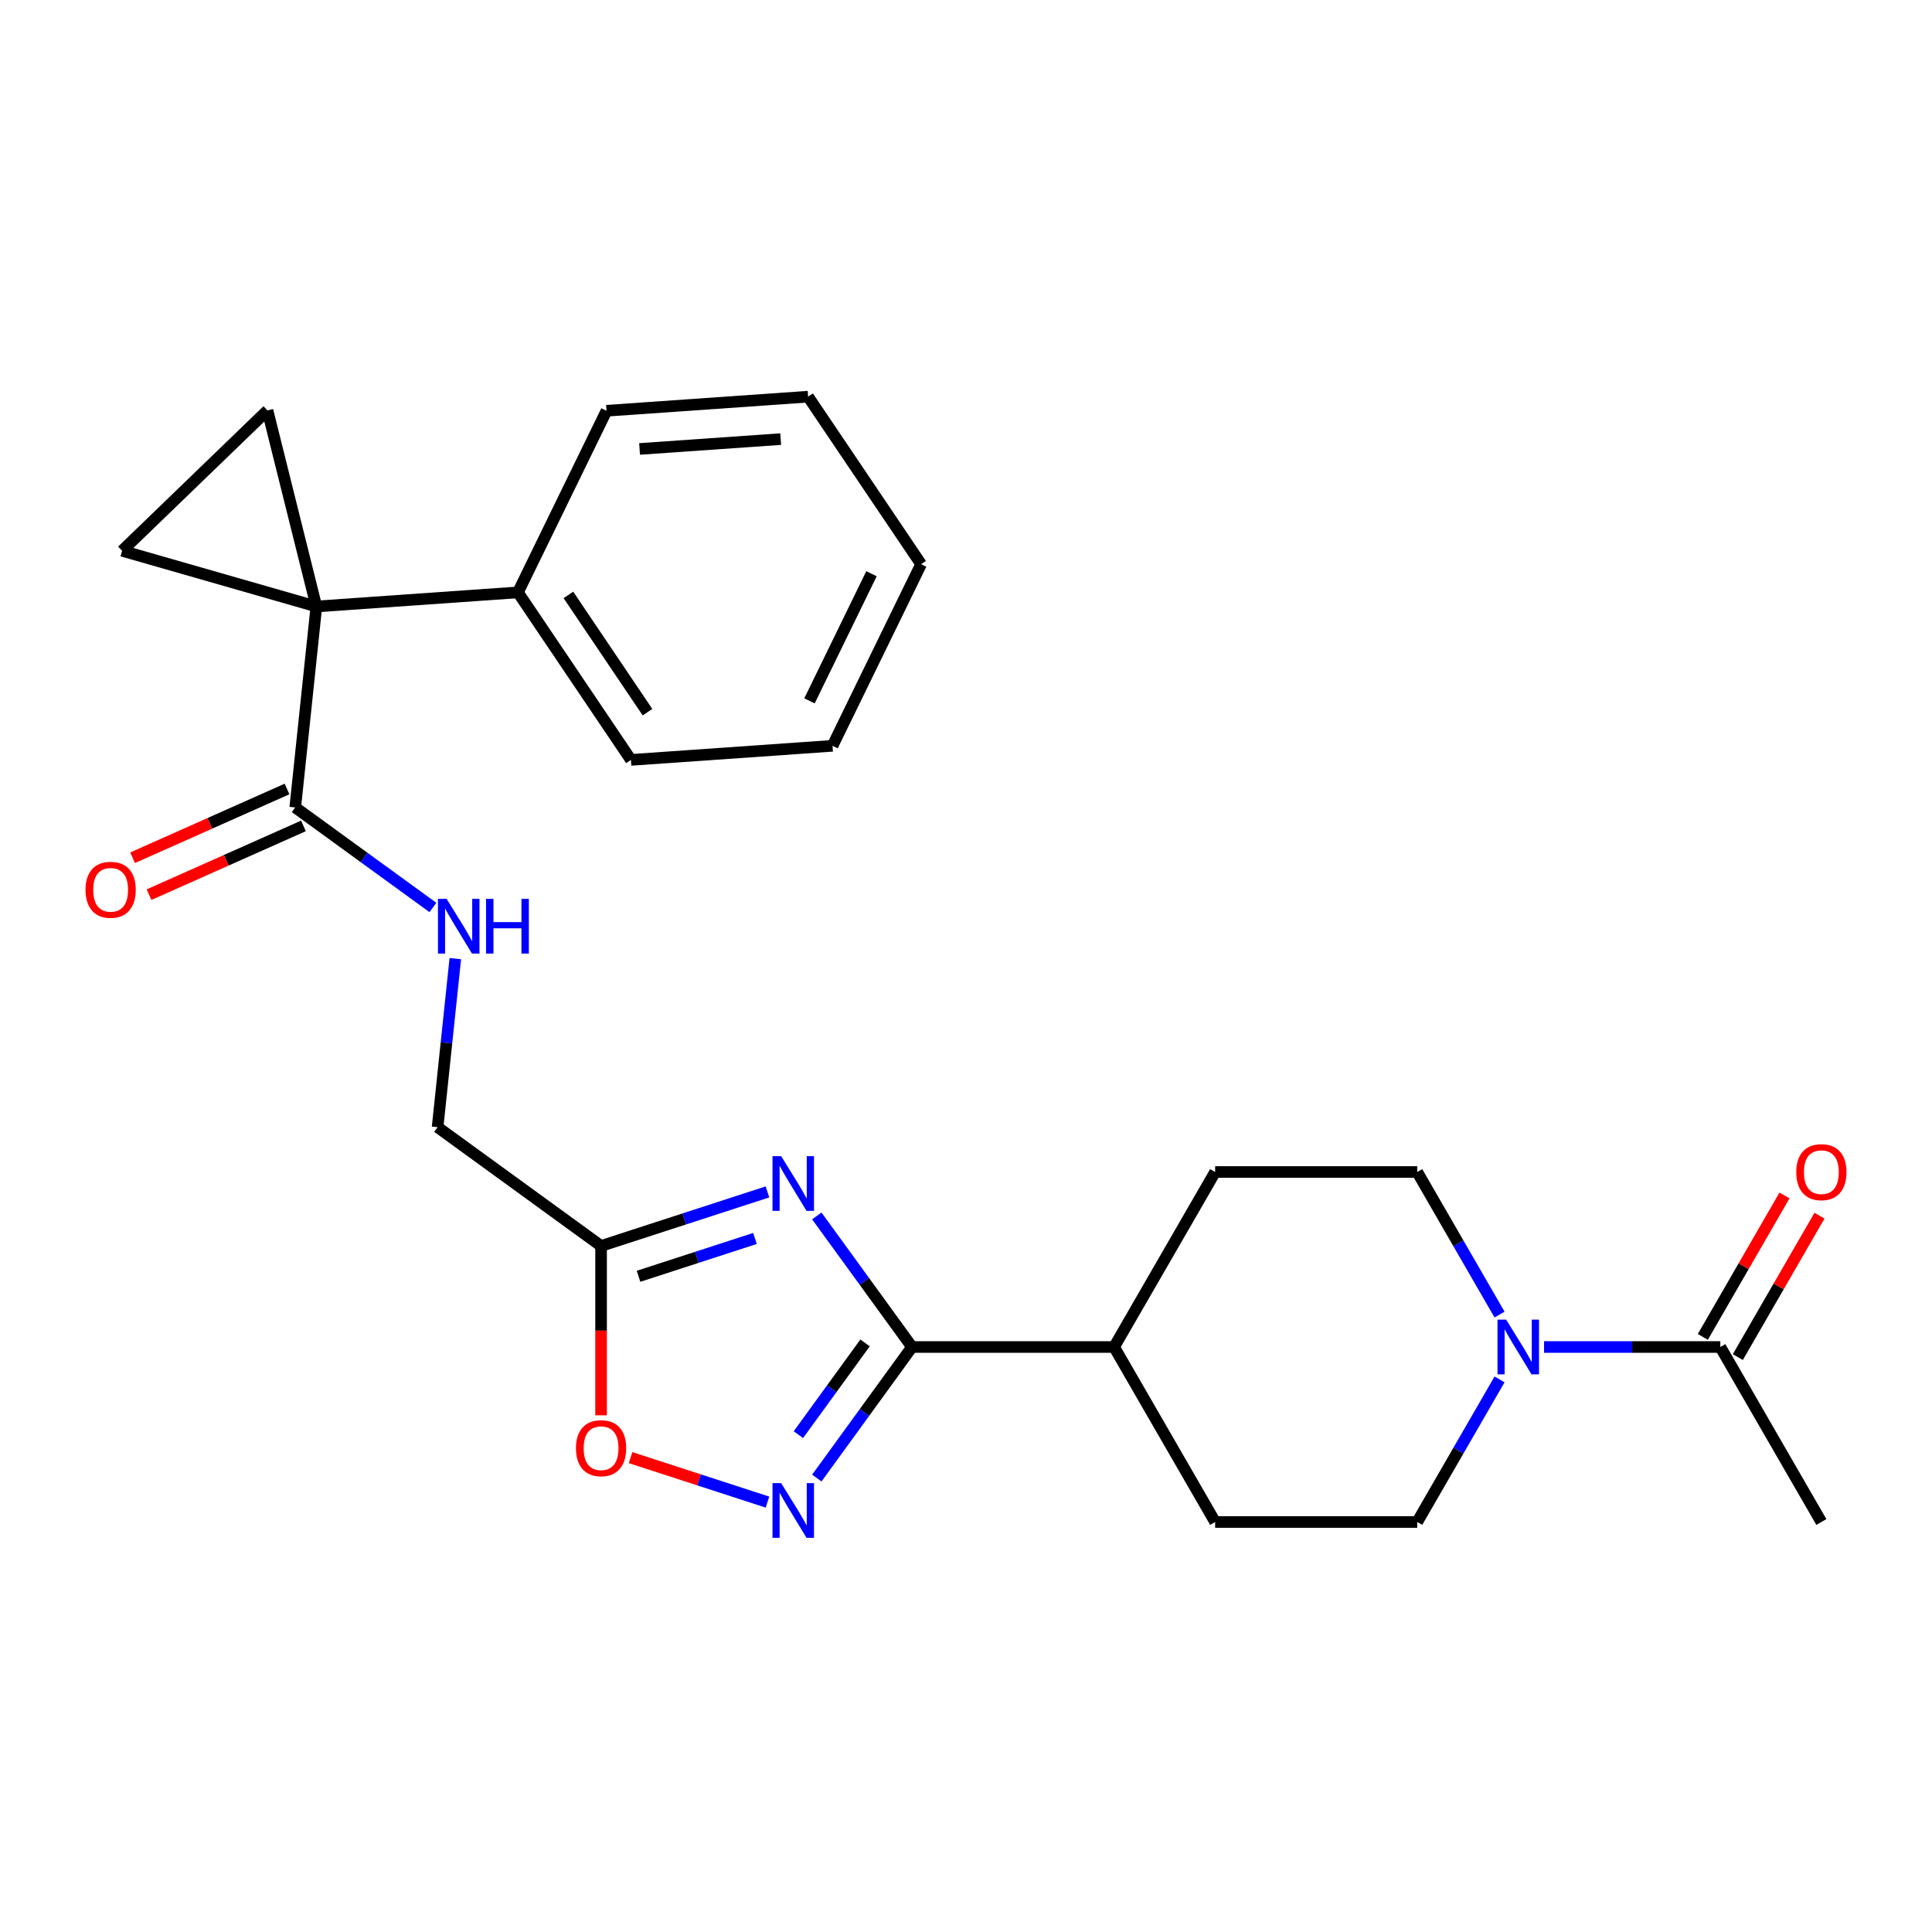 <?xml version='1.0' encoding='iso-8859-1'?>
<svg version='1.1' baseProfile='full'
              xmlns='http://www.w3.org/2000/svg'
                      xmlns:rdkit='http://www.rdkit.org/xml'
                      xmlns:xlink='http://www.w3.org/1999/xlink'
                  xml:space='preserve'
width='1000px' height='1000px' viewBox='0 0 1000 1000'>
<!-- END OF HEADER -->
<rect style='opacity:1.0;fill:#FFFFFF;stroke:none' width='1000' height='1000' x='0' y='0'> </rect>
<path class='bond-4' d='M 163.748,313.913 L 138.445,212.427' style='fill:none;fill-rule:evenodd;stroke:#000000;stroke-width:6px;stroke-linecap:butt;stroke-linejoin:miter;stroke-opacity:1' />
<path class='bond-5' d='M 163.748,313.913 L 63.207,285.083' style='fill:none;fill-rule:evenodd;stroke:#000000;stroke-width:6px;stroke-linecap:butt;stroke-linejoin:miter;stroke-opacity:1' />
<path class='bond-7' d='M 163.748,313.913 L 152.815,417.933' style='fill:none;fill-rule:evenodd;stroke:#000000;stroke-width:6px;stroke-linecap:butt;stroke-linejoin:miter;stroke-opacity:1' />
<path class='bond-12' d='M 163.748,313.913 L 268.086,306.617' style='fill:none;fill-rule:evenodd;stroke:#000000;stroke-width:6px;stroke-linecap:butt;stroke-linejoin:miter;stroke-opacity:1' />
<path class='bond-0' d='M 397.235,616.927 L 354.176,630.918' style='fill:none;fill-rule:evenodd;stroke:#0000FF;stroke-width:6px;stroke-linecap:butt;stroke-linejoin:miter;stroke-opacity:1' />
<path class='bond-0' d='M 354.176,630.918 L 311.117,644.908' style='fill:none;fill-rule:evenodd;stroke:#000000;stroke-width:6px;stroke-linecap:butt;stroke-linejoin:miter;stroke-opacity:1' />
<path class='bond-0' d='M 390.782,641.019 L 360.64,650.812' style='fill:none;fill-rule:evenodd;stroke:#0000FF;stroke-width:6px;stroke-linecap:butt;stroke-linejoin:miter;stroke-opacity:1' />
<path class='bond-0' d='M 360.64,650.812 L 330.499,660.606' style='fill:none;fill-rule:evenodd;stroke:#000000;stroke-width:6px;stroke-linecap:butt;stroke-linejoin:miter;stroke-opacity:1' />
<path class='bond-1' d='M 422.778,629.362 L 447.423,663.284' style='fill:none;fill-rule:evenodd;stroke:#0000FF;stroke-width:6px;stroke-linecap:butt;stroke-linejoin:miter;stroke-opacity:1' />
<path class='bond-1' d='M 447.423,663.284 L 472.068,697.205' style='fill:none;fill-rule:evenodd;stroke:#000000;stroke-width:6px;stroke-linecap:butt;stroke-linejoin:miter;stroke-opacity:1' />
<path class='bond-11' d='M 472.068,697.205 L 576.661,697.205' style='fill:none;fill-rule:evenodd;stroke:#000000;stroke-width:6px;stroke-linecap:butt;stroke-linejoin:miter;stroke-opacity:1' />
<path class='bond-28' d='M 472.068,697.205 L 447.423,731.126' style='fill:none;fill-rule:evenodd;stroke:#000000;stroke-width:6px;stroke-linecap:butt;stroke-linejoin:miter;stroke-opacity:1' />
<path class='bond-28' d='M 447.423,731.126 L 422.778,765.047' style='fill:none;fill-rule:evenodd;stroke:#0000FF;stroke-width:6px;stroke-linecap:butt;stroke-linejoin:miter;stroke-opacity:1' />
<path class='bond-28' d='M 447.751,695.086 L 430.5,718.83' style='fill:none;fill-rule:evenodd;stroke:#000000;stroke-width:6px;stroke-linecap:butt;stroke-linejoin:miter;stroke-opacity:1' />
<path class='bond-28' d='M 430.5,718.83 L 413.248,742.575' style='fill:none;fill-rule:evenodd;stroke:#0000FF;stroke-width:6px;stroke-linecap:butt;stroke-linejoin:miter;stroke-opacity:1' />
<path class='bond-2' d='M 397.235,777.483 L 361.808,765.972' style='fill:none;fill-rule:evenodd;stroke:#0000FF;stroke-width:6px;stroke-linecap:butt;stroke-linejoin:miter;stroke-opacity:1' />
<path class='bond-2' d='M 361.808,765.972 L 326.38,754.461' style='fill:none;fill-rule:evenodd;stroke:#FF0000;stroke-width:6px;stroke-linecap:butt;stroke-linejoin:miter;stroke-opacity:1' />
<path class='bond-3' d='M 311.117,644.908 L 226.499,583.43' style='fill:none;fill-rule:evenodd;stroke:#000000;stroke-width:6px;stroke-linecap:butt;stroke-linejoin:miter;stroke-opacity:1' />
<path class='bond-8' d='M 311.117,644.908 L 311.117,688.737' style='fill:none;fill-rule:evenodd;stroke:#000000;stroke-width:6px;stroke-linecap:butt;stroke-linejoin:miter;stroke-opacity:1' />
<path class='bond-8' d='M 311.117,688.737 L 311.117,732.566' style='fill:none;fill-rule:evenodd;stroke:#FF0000;stroke-width:6px;stroke-linecap:butt;stroke-linejoin:miter;stroke-opacity:1' />
<path class='bond-26' d='M 138.445,212.427 L 63.207,285.083' style='fill:none;fill-rule:evenodd;stroke:#000000;stroke-width:6px;stroke-linecap:butt;stroke-linejoin:miter;stroke-opacity:1' />
<path class='bond-6' d='M 776.161,713.98 L 754.855,750.882' style='fill:none;fill-rule:evenodd;stroke:#0000FF;stroke-width:6px;stroke-linecap:butt;stroke-linejoin:miter;stroke-opacity:1' />
<path class='bond-6' d='M 754.855,750.882 L 733.55,787.785' style='fill:none;fill-rule:evenodd;stroke:#000000;stroke-width:6px;stroke-linecap:butt;stroke-linejoin:miter;stroke-opacity:1' />
<path class='bond-9' d='M 799.201,697.205 L 844.82,697.205' style='fill:none;fill-rule:evenodd;stroke:#0000FF;stroke-width:6px;stroke-linecap:butt;stroke-linejoin:miter;stroke-opacity:1' />
<path class='bond-9' d='M 844.82,697.205 L 890.439,697.205' style='fill:none;fill-rule:evenodd;stroke:#000000;stroke-width:6px;stroke-linecap:butt;stroke-linejoin:miter;stroke-opacity:1' />
<path class='bond-29' d='M 776.161,680.43 L 754.855,643.527' style='fill:none;fill-rule:evenodd;stroke:#0000FF;stroke-width:6px;stroke-linecap:butt;stroke-linejoin:miter;stroke-opacity:1' />
<path class='bond-29' d='M 754.855,643.527 L 733.55,606.625' style='fill:none;fill-rule:evenodd;stroke:#000000;stroke-width:6px;stroke-linecap:butt;stroke-linejoin:miter;stroke-opacity:1' />
<path class='bond-10' d='M 152.815,417.933 L 188.446,443.82' style='fill:none;fill-rule:evenodd;stroke:#000000;stroke-width:6px;stroke-linecap:butt;stroke-linejoin:miter;stroke-opacity:1' />
<path class='bond-10' d='M 188.446,443.82 L 224.077,469.708' style='fill:none;fill-rule:evenodd;stroke:#0000FF;stroke-width:6px;stroke-linecap:butt;stroke-linejoin:miter;stroke-opacity:1' />
<path class='bond-15' d='M 148.561,408.378 L 108.593,426.172' style='fill:none;fill-rule:evenodd;stroke:#000000;stroke-width:6px;stroke-linecap:butt;stroke-linejoin:miter;stroke-opacity:1' />
<path class='bond-15' d='M 108.593,426.172 L 68.626,443.967' style='fill:none;fill-rule:evenodd;stroke:#FF0000;stroke-width:6px;stroke-linecap:butt;stroke-linejoin:miter;stroke-opacity:1' />
<path class='bond-15' d='M 157.069,427.488 L 117.102,445.282' style='fill:none;fill-rule:evenodd;stroke:#000000;stroke-width:6px;stroke-linecap:butt;stroke-linejoin:miter;stroke-opacity:1' />
<path class='bond-15' d='M 117.102,445.282 L 77.134,463.077' style='fill:none;fill-rule:evenodd;stroke:#FF0000;stroke-width:6px;stroke-linecap:butt;stroke-linejoin:miter;stroke-opacity:1' />
<path class='bond-16' d='M 899.497,702.434 L 920.629,665.832' style='fill:none;fill-rule:evenodd;stroke:#000000;stroke-width:6px;stroke-linecap:butt;stroke-linejoin:miter;stroke-opacity:1' />
<path class='bond-16' d='M 920.629,665.832 L 941.762,629.229' style='fill:none;fill-rule:evenodd;stroke:#FF0000;stroke-width:6px;stroke-linecap:butt;stroke-linejoin:miter;stroke-opacity:1' />
<path class='bond-16' d='M 881.381,691.975 L 902.513,655.373' style='fill:none;fill-rule:evenodd;stroke:#000000;stroke-width:6px;stroke-linecap:butt;stroke-linejoin:miter;stroke-opacity:1' />
<path class='bond-16' d='M 902.513,655.373 L 923.646,618.77' style='fill:none;fill-rule:evenodd;stroke:#FF0000;stroke-width:6px;stroke-linecap:butt;stroke-linejoin:miter;stroke-opacity:1' />
<path class='bond-20' d='M 890.439,697.205 L 942.735,787.785' style='fill:none;fill-rule:evenodd;stroke:#000000;stroke-width:6px;stroke-linecap:butt;stroke-linejoin:miter;stroke-opacity:1' />
<path class='bond-17' d='M 235.669,496.186 L 231.084,539.808' style='fill:none;fill-rule:evenodd;stroke:#0000FF;stroke-width:6px;stroke-linecap:butt;stroke-linejoin:miter;stroke-opacity:1' />
<path class='bond-17' d='M 231.084,539.808 L 226.499,583.43' style='fill:none;fill-rule:evenodd;stroke:#000000;stroke-width:6px;stroke-linecap:butt;stroke-linejoin:miter;stroke-opacity:1' />
<path class='bond-18' d='M 576.661,697.205 L 628.957,606.625' style='fill:none;fill-rule:evenodd;stroke:#000000;stroke-width:6px;stroke-linecap:butt;stroke-linejoin:miter;stroke-opacity:1' />
<path class='bond-19' d='M 576.661,697.205 L 628.957,787.785' style='fill:none;fill-rule:evenodd;stroke:#000000;stroke-width:6px;stroke-linecap:butt;stroke-linejoin:miter;stroke-opacity:1' />
<path class='bond-21' d='M 268.086,306.617 L 326.573,393.328' style='fill:none;fill-rule:evenodd;stroke:#000000;stroke-width:6px;stroke-linecap:butt;stroke-linejoin:miter;stroke-opacity:1' />
<path class='bond-21' d='M 294.201,307.926 L 335.142,368.624' style='fill:none;fill-rule:evenodd;stroke:#000000;stroke-width:6px;stroke-linecap:butt;stroke-linejoin:miter;stroke-opacity:1' />
<path class='bond-22' d='M 268.086,306.617 L 313.936,212.61' style='fill:none;fill-rule:evenodd;stroke:#000000;stroke-width:6px;stroke-linecap:butt;stroke-linejoin:miter;stroke-opacity:1' />
<path class='bond-13' d='M 733.55,787.785 L 628.957,787.785' style='fill:none;fill-rule:evenodd;stroke:#000000;stroke-width:6px;stroke-linecap:butt;stroke-linejoin:miter;stroke-opacity:1' />
<path class='bond-14' d='M 733.55,606.625 L 628.957,606.625' style='fill:none;fill-rule:evenodd;stroke:#000000;stroke-width:6px;stroke-linecap:butt;stroke-linejoin:miter;stroke-opacity:1' />
<path class='bond-23' d='M 326.573,393.328 L 430.911,386.032' style='fill:none;fill-rule:evenodd;stroke:#000000;stroke-width:6px;stroke-linecap:butt;stroke-linejoin:miter;stroke-opacity:1' />
<path class='bond-24' d='M 313.936,212.61 L 418.274,205.314' style='fill:none;fill-rule:evenodd;stroke:#000000;stroke-width:6px;stroke-linecap:butt;stroke-linejoin:miter;stroke-opacity:1' />
<path class='bond-24' d='M 331.046,232.383 L 404.083,227.276' style='fill:none;fill-rule:evenodd;stroke:#000000;stroke-width:6px;stroke-linecap:butt;stroke-linejoin:miter;stroke-opacity:1' />
<path class='bond-27' d='M 430.911,386.032 L 476.762,292.025' style='fill:none;fill-rule:evenodd;stroke:#000000;stroke-width:6px;stroke-linecap:butt;stroke-linejoin:miter;stroke-opacity:1' />
<path class='bond-27' d='M 418.987,362.761 L 451.083,296.956' style='fill:none;fill-rule:evenodd;stroke:#000000;stroke-width:6px;stroke-linecap:butt;stroke-linejoin:miter;stroke-opacity:1' />
<path class='bond-25' d='M 418.274,205.314 L 476.762,292.025' style='fill:none;fill-rule:evenodd;stroke:#000000;stroke-width:6px;stroke-linecap:butt;stroke-linejoin:miter;stroke-opacity:1' />
<path  class='atom-1' d='M 404.33 598.428
L 413.61 613.428
Q 414.53 614.908, 416.01 617.588
Q 417.49 620.268, 417.57 620.428
L 417.57 598.428
L 421.33 598.428
L 421.33 626.748
L 417.45 626.748
L 407.49 610.348
Q 406.33 608.428, 405.09 606.228
Q 403.89 604.028, 403.53 603.348
L 403.53 626.748
L 399.85 626.748
L 399.85 598.428
L 404.33 598.428
' fill='#0000FF'/>
<path  class='atom-3' d='M 404.33 767.662
L 413.61 782.662
Q 414.53 784.142, 416.01 786.822
Q 417.49 789.502, 417.57 789.662
L 417.57 767.662
L 421.33 767.662
L 421.33 795.982
L 417.45 795.982
L 407.49 779.582
Q 406.33 777.662, 405.09 775.462
Q 403.89 773.262, 403.53 772.582
L 403.53 795.982
L 399.85 795.982
L 399.85 767.662
L 404.33 767.662
' fill='#0000FF'/>
<path  class='atom-7' d='M 779.586 683.045
L 788.866 698.045
Q 789.786 699.525, 791.266 702.205
Q 792.746 704.885, 792.826 705.045
L 792.826 683.045
L 796.586 683.045
L 796.586 711.365
L 792.706 711.365
L 782.746 694.965
Q 781.586 693.045, 780.346 690.845
Q 779.146 688.645, 778.786 687.965
L 778.786 711.365
L 775.106 711.365
L 775.106 683.045
L 779.586 683.045
' fill='#0000FF'/>
<path  class='atom-9' d='M 298.117 749.581
Q 298.117 742.781, 301.477 738.981
Q 304.837 735.181, 311.117 735.181
Q 317.397 735.181, 320.757 738.981
Q 324.117 742.781, 324.117 749.581
Q 324.117 756.461, 320.717 760.381
Q 317.317 764.261, 311.117 764.261
Q 304.877 764.261, 301.477 760.381
Q 298.117 756.501, 298.117 749.581
M 311.117 761.061
Q 315.437 761.061, 317.757 758.181
Q 320.117 755.261, 320.117 749.581
Q 320.117 744.021, 317.757 741.221
Q 315.437 738.381, 311.117 738.381
Q 306.797 738.381, 304.437 741.181
Q 302.117 743.981, 302.117 749.581
Q 302.117 755.301, 304.437 758.181
Q 306.797 761.061, 311.117 761.061
' fill='#FF0000'/>
<path  class='atom-11' d='M 231.172 465.251
L 240.452 480.251
Q 241.372 481.731, 242.852 484.411
Q 244.332 487.091, 244.412 487.251
L 244.412 465.251
L 248.172 465.251
L 248.172 493.571
L 244.292 493.571
L 234.332 477.171
Q 233.172 475.251, 231.932 473.051
Q 230.732 470.851, 230.372 470.171
L 230.372 493.571
L 226.692 493.571
L 226.692 465.251
L 231.172 465.251
' fill='#0000FF'/>
<path  class='atom-11' d='M 251.572 465.251
L 255.412 465.251
L 255.412 477.291
L 269.892 477.291
L 269.892 465.251
L 273.732 465.251
L 273.732 493.571
L 269.892 493.571
L 269.892 480.491
L 255.412 480.491
L 255.412 493.571
L 251.572 493.571
L 251.572 465.251
' fill='#0000FF'/>
<path  class='atom-16' d='M 44.265 460.554
Q 44.265 453.754, 47.625 449.954
Q 50.985 446.154, 57.265 446.154
Q 63.545 446.154, 66.905 449.954
Q 70.265 453.754, 70.265 460.554
Q 70.265 467.434, 66.865 471.354
Q 63.465 475.234, 57.265 475.234
Q 51.025 475.234, 47.625 471.354
Q 44.265 467.474, 44.265 460.554
M 57.265 472.034
Q 61.585 472.034, 63.905 469.154
Q 66.265 466.234, 66.265 460.554
Q 66.265 454.994, 63.905 452.194
Q 61.585 449.354, 57.265 449.354
Q 52.945 449.354, 50.585 452.154
Q 48.265 454.954, 48.265 460.554
Q 48.265 466.274, 50.585 469.154
Q 52.945 472.034, 57.265 472.034
' fill='#FF0000'/>
<path  class='atom-17' d='M 929.735 606.705
Q 929.735 599.905, 933.095 596.105
Q 936.455 592.305, 942.735 592.305
Q 949.015 592.305, 952.375 596.105
Q 955.735 599.905, 955.735 606.705
Q 955.735 613.585, 952.335 617.505
Q 948.935 621.385, 942.735 621.385
Q 936.495 621.385, 933.095 617.505
Q 929.735 613.625, 929.735 606.705
M 942.735 618.185
Q 947.055 618.185, 949.375 615.305
Q 951.735 612.385, 951.735 606.705
Q 951.735 601.145, 949.375 598.345
Q 947.055 595.505, 942.735 595.505
Q 938.415 595.505, 936.055 598.305
Q 933.735 601.105, 933.735 606.705
Q 933.735 612.425, 936.055 615.305
Q 938.415 618.185, 942.735 618.185
' fill='#FF0000'/>
</svg>
